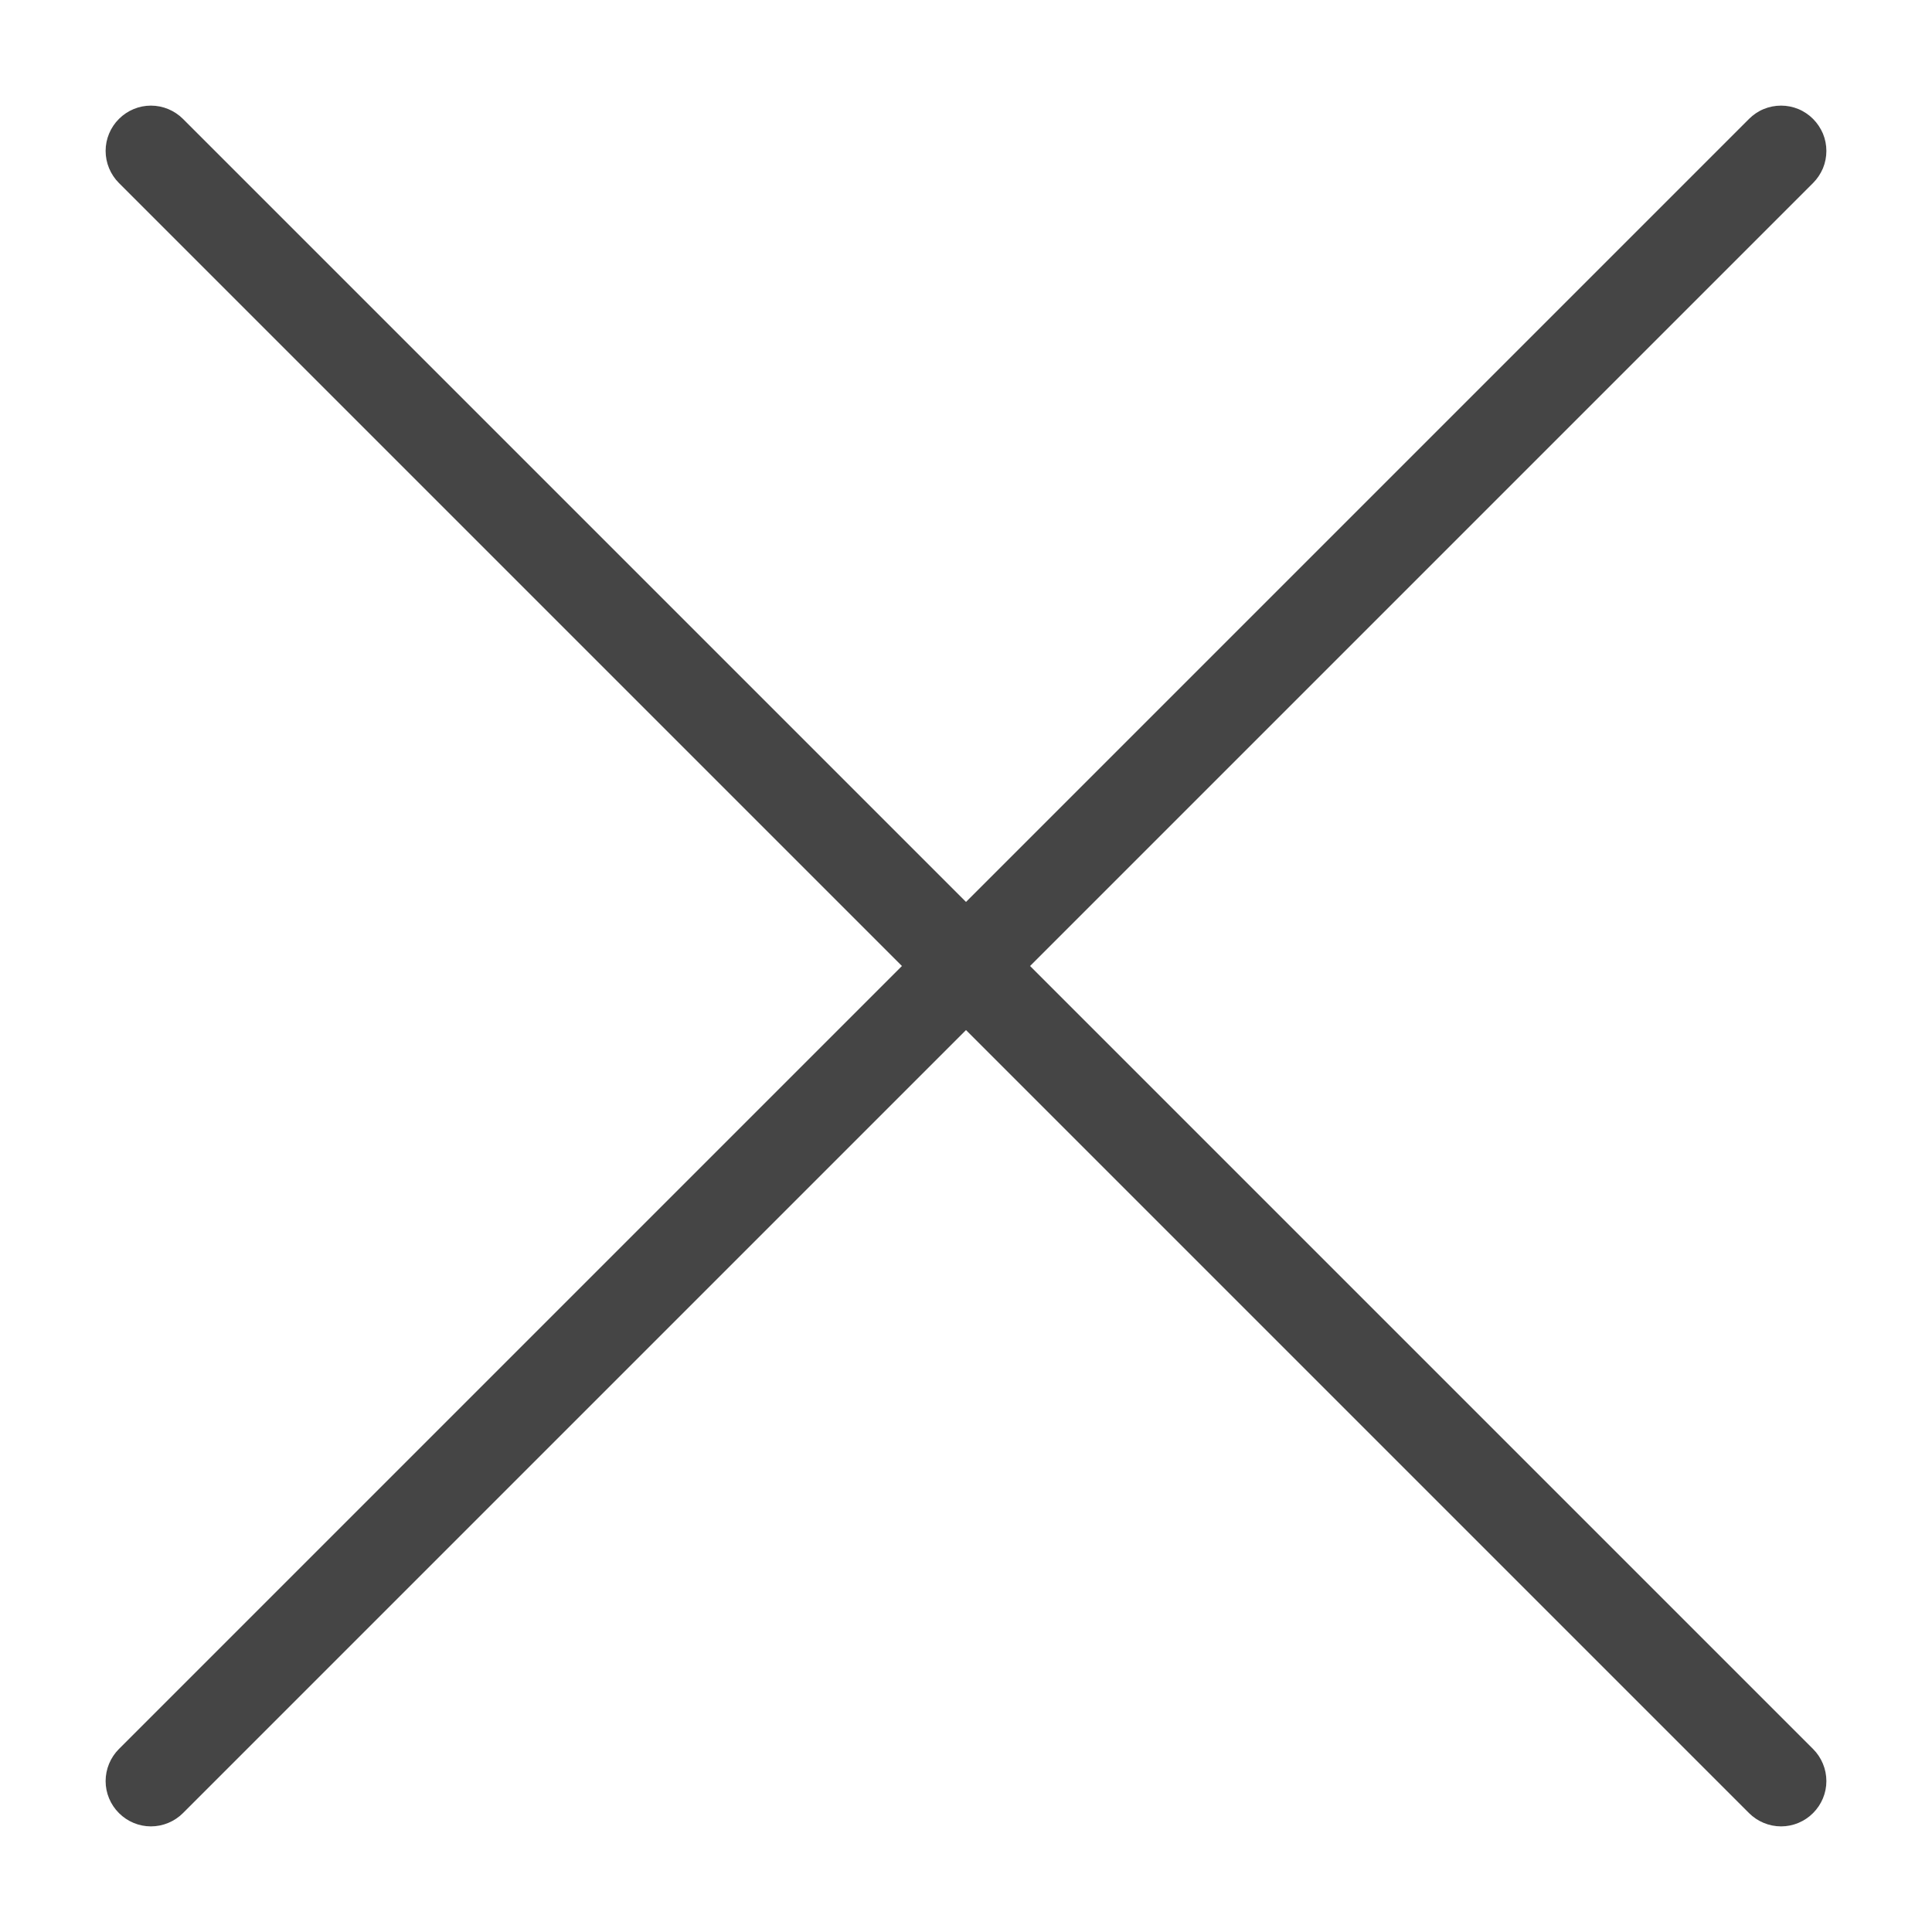 <svg width="18" height="18" viewBox="0 0 18 18" fill="none" xmlns="http://www.w3.org/2000/svg">
<g id="cancel" clip-path="url(#clip0_273_210)">
<path id="Vector" d="M16.892 16.295C16.971 16.374 17.016 16.482 17.016 16.594C17.016 16.706 16.971 16.813 16.892 16.892C16.813 16.971 16.706 17.016 16.594 17.016C16.482 17.016 16.374 16.971 16.295 16.892L9 9.597L1.705 16.892C1.626 16.971 1.518 17.016 1.406 17.016C1.294 17.016 1.187 16.971 1.108 16.892C1.029 16.813 0.984 16.706 0.984 16.594C0.984 16.482 1.029 16.374 1.108 16.295L8.403 9L1.108 1.705C1.029 1.626 0.984 1.518 0.984 1.406C0.984 1.294 1.029 1.187 1.108 1.108C1.187 1.029 1.294 0.984 1.406 0.984C1.518 0.984 1.626 1.029 1.705 1.108L9 8.403L16.295 1.108C16.334 1.069 16.381 1.037 16.432 1.016C16.483 0.995 16.538 0.984 16.594 0.984C16.649 0.984 16.704 0.995 16.755 1.016C16.806 1.037 16.853 1.069 16.892 1.108C16.931 1.147 16.962 1.194 16.984 1.245C17.005 1.296 17.016 1.351 17.016 1.406C17.016 1.462 17.005 1.517 16.984 1.568C16.962 1.619 16.931 1.666 16.892 1.705L9.597 9L16.892 16.295Z" fill="#454545"/>
</g>
<defs>
<clipPath id="clip0_273_210">
<rect width="18" height="18" fill="white"/>
</clipPath>
</defs>
</svg>
